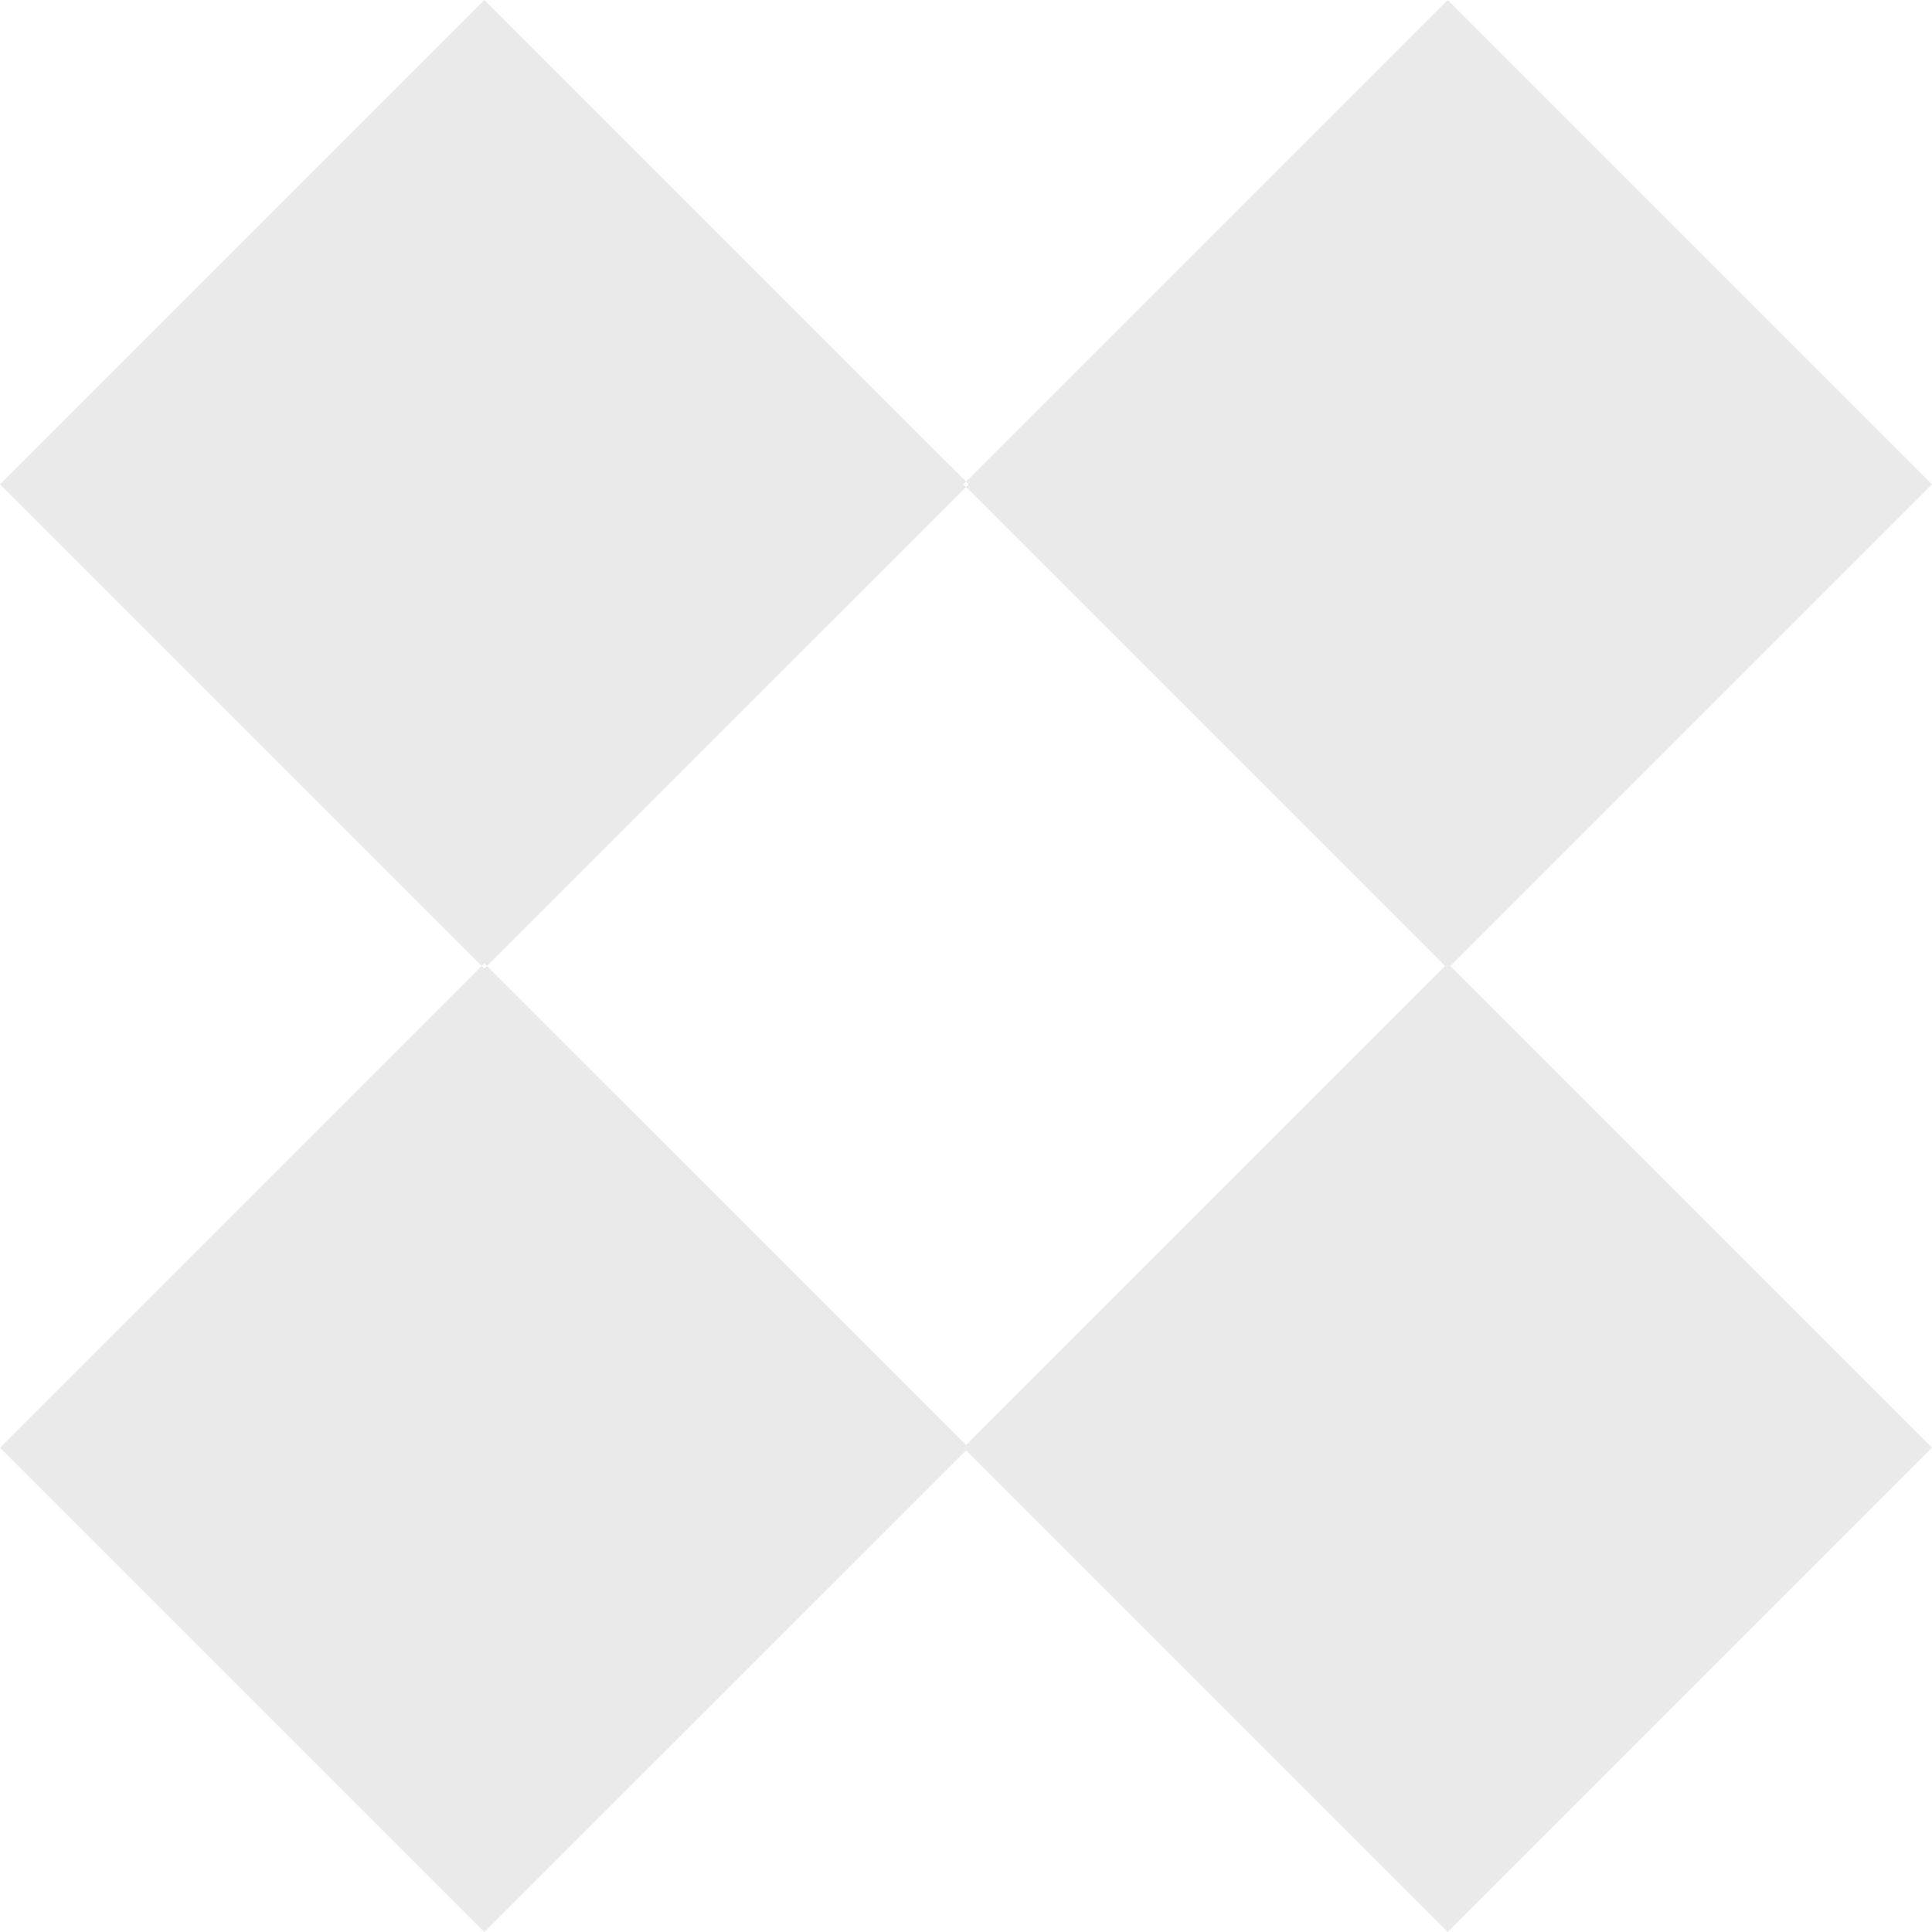 <svg width="16" height="16" viewBox="0 0 16 16" fill="none" xmlns="http://www.w3.org/2000/svg">
<path d="M8.023 4.011L4.011 8.022L0 4.011L4.011 0L8.023 4.011ZM7.978 4.011L11.989 8.022L16 4.011L11.989 0L7.978 4.011ZM8.023 11.989L4.011 7.978L0 11.989L4.011 16L8.023 11.989ZM11.989 16L16 11.989L11.989 7.978L7.978 11.989L11.989 16Z" fill="#EAEAEA"/>
</svg>
